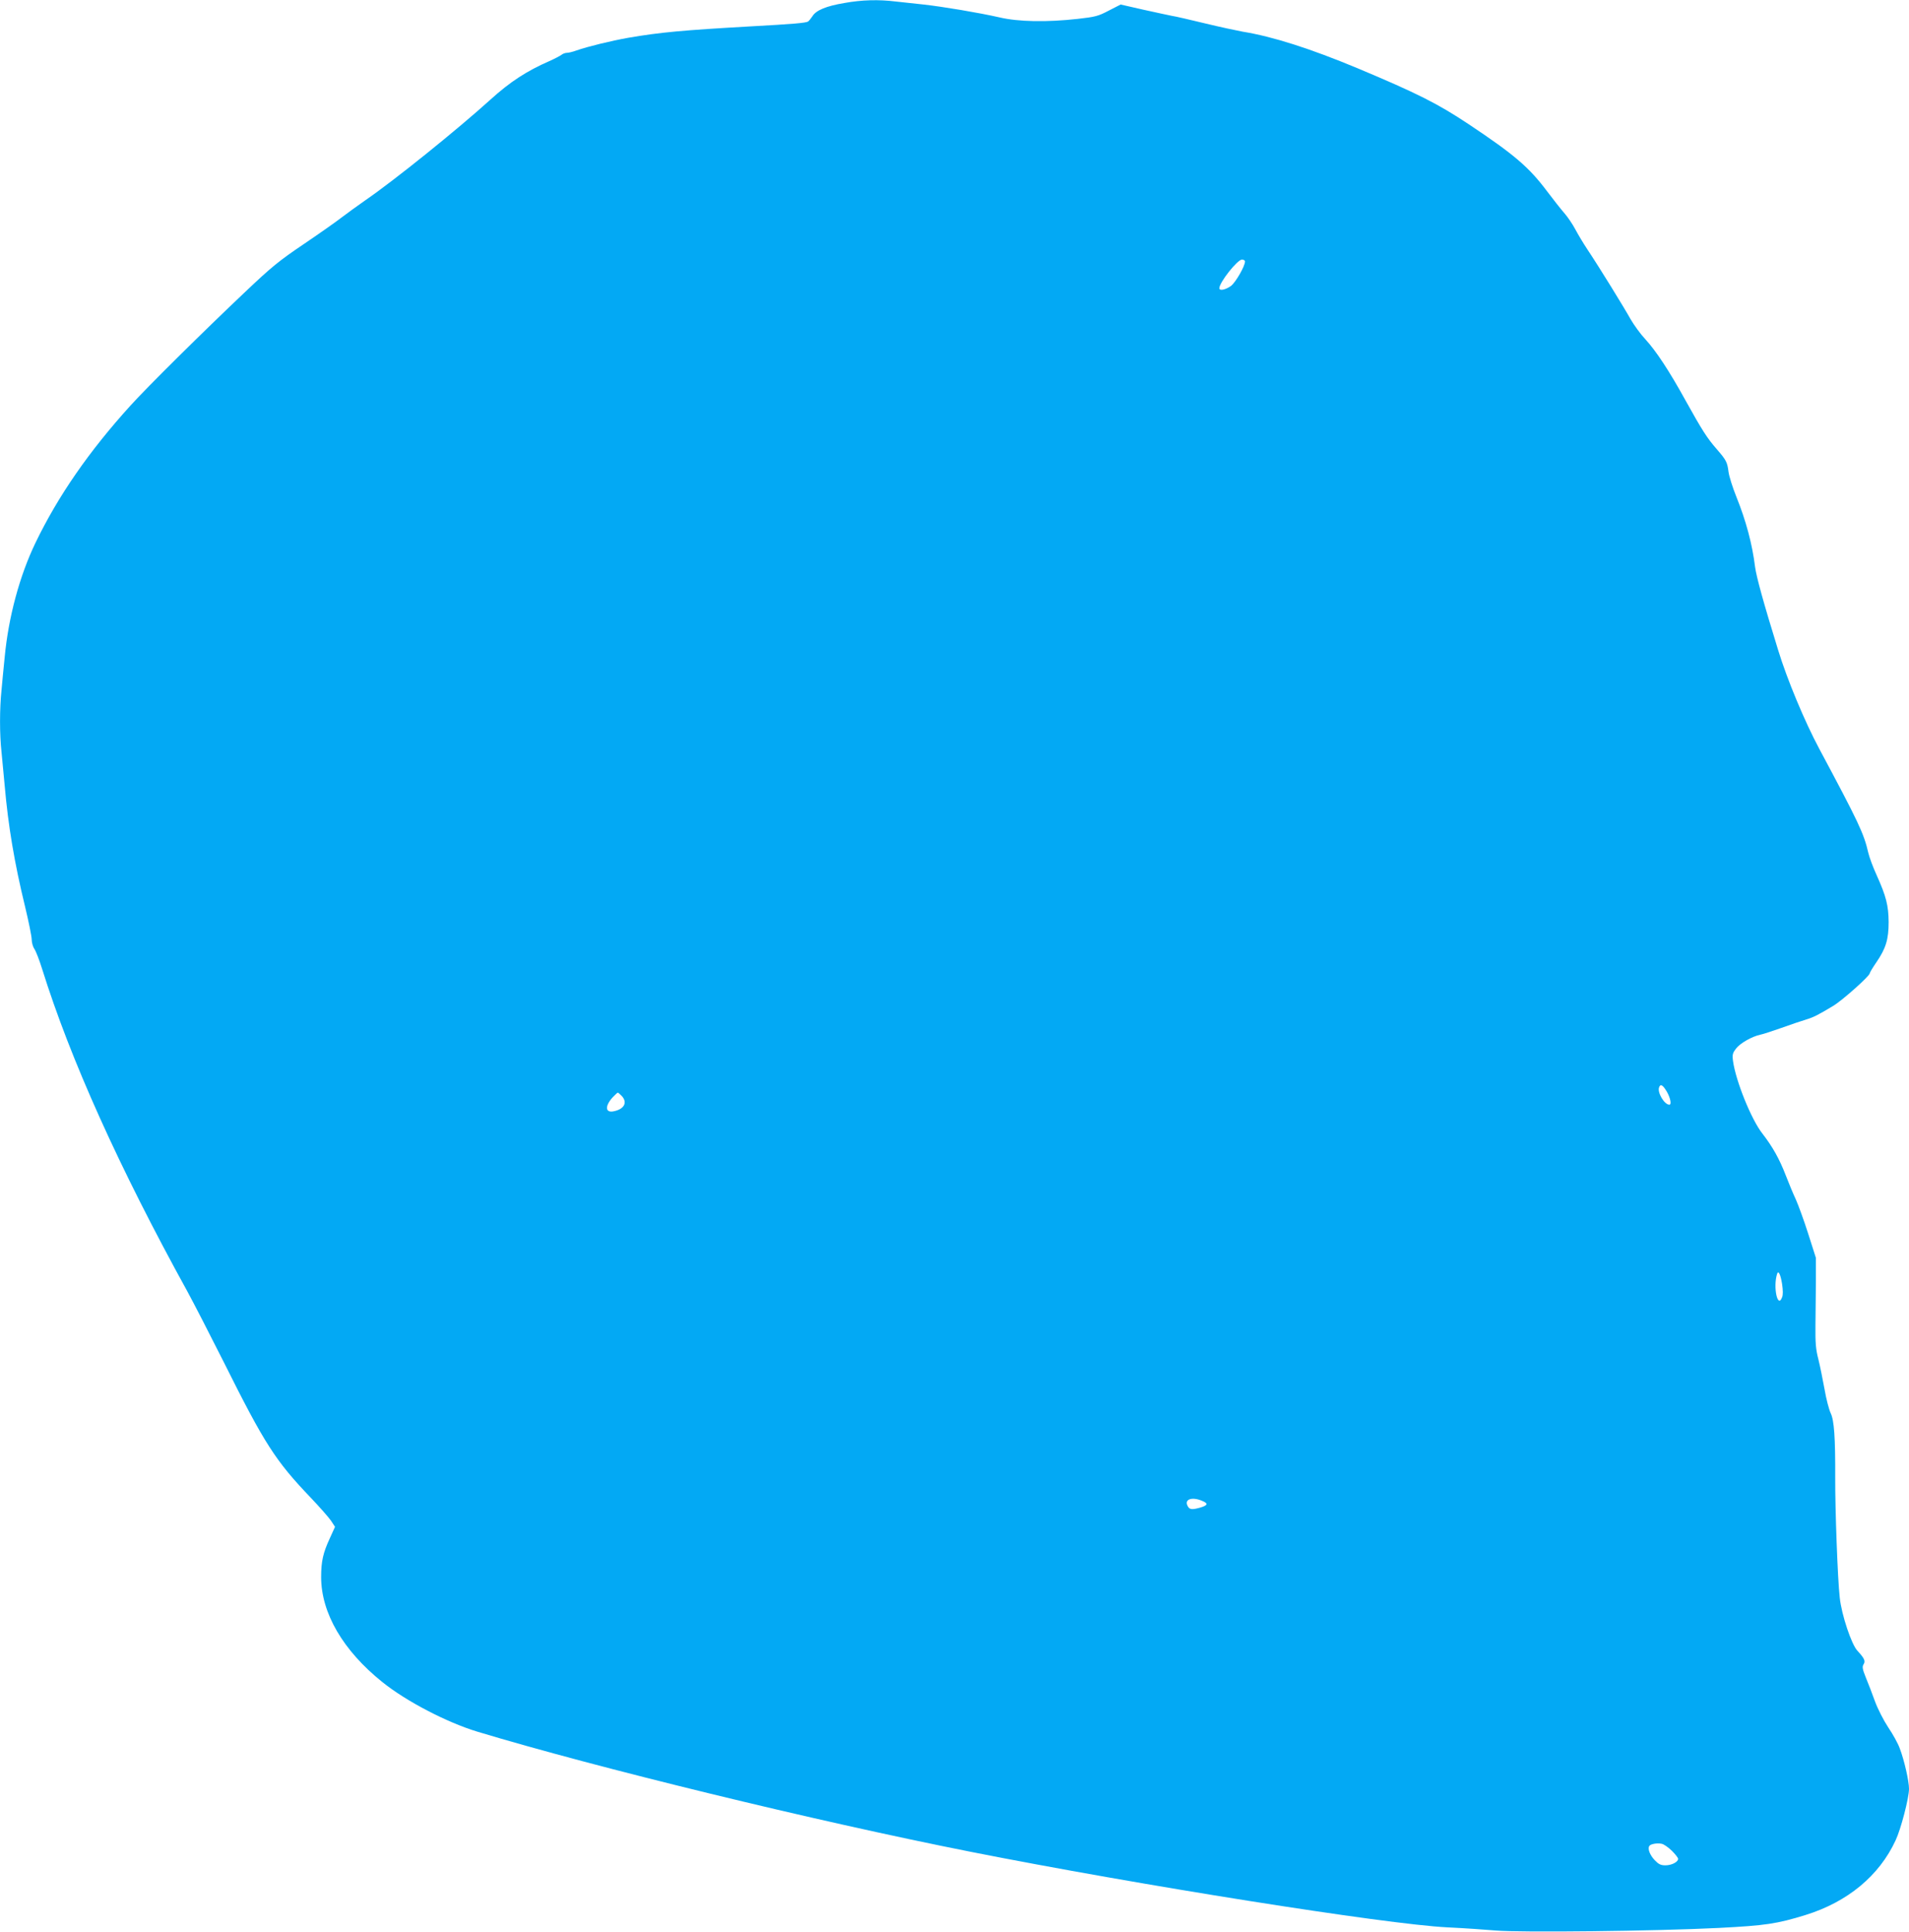 <?xml version="1.0" standalone="no"?>
<!DOCTYPE svg PUBLIC "-//W3C//DTD SVG 20010904//EN"
 "http://www.w3.org/TR/2001/REC-SVG-20010904/DTD/svg10.dtd">
<svg version="1.0" xmlns="http://www.w3.org/2000/svg"
 width="1265pt" height="1280pt" viewBox="0 0 1265 1280"
 preserveAspectRatio="xMidYMid meet">
<g transform="translate(0,1280) scale(0.1,-0.1)"
fill="#03a9f4" stroke="none">
<path d="M5595 12780 c-120 -20 -187 -48 -211 -87 -10 -15 -23 -31 -28 -35
-15 -10 -95 -17 -386 -33 -441 -25 -596 -39 -805 -75 -118 -21 -269 -58 -344
-84 -24 -9 -53 -16 -64 -16 -11 0 -28 -6 -36 -13 -9 -7 -45 -26 -81 -42 -149
-65 -260 -137 -390 -255 -220 -199 -638 -536 -829 -667 -53 -37 -123 -88 -156
-113 -33 -26 -145 -105 -250 -176 -166 -112 -215 -152 -390 -318 -278 -263
-650 -631 -761 -754 -273 -301 -479 -598 -629 -909 -105 -218 -179 -492 -204
-758 -7 -66 -16 -164 -21 -218 -13 -125 -13 -293 0 -410 5 -51 14 -150 21
-222 23 -266 65 -515 135 -802 24 -100 44 -198 44 -218 0 -20 8 -49 18 -63 10
-15 33 -74 51 -132 187 -599 511 -1318 963 -2138 43 -79 152 -291 242 -470
270 -541 341 -651 576 -897 58 -61 117 -128 133 -151 l27 -41 -34 -75 c-45
-97 -58 -153 -58 -258 0 -238 145 -487 406 -696 156 -126 427 -267 628 -328
791 -239 2238 -592 3268 -796 1117 -221 2748 -480 3160 -501 107 -5 252 -15
322 -21 161 -14 1059 -4 1476 17 311 16 386 27 577 86 277 86 487 259 596 494
35 74 89 281 89 342 0 51 -31 188 -61 267 -11 32 -46 95 -76 139 -31 47 -69
121 -88 172 -18 50 -45 121 -61 159 -23 57 -25 72 -15 88 14 22 5 40 -41 90
-39 41 -105 238 -117 352 -14 122 -31 590 -30 796 1 265 -7 379 -30 426 -11
23 -30 95 -41 160 -12 66 -30 155 -41 199 -17 65 -20 107 -19 220 1 77 2 210
3 295 l0 155 -51 160 c-28 88 -65 189 -81 225 -17 36 -47 108 -67 160 -43 112
-88 191 -155 278 -74 93 -177 350 -195 480 -6 44 -3 54 20 84 26 35 105 80
161 92 17 3 80 24 140 45 61 22 135 47 165 56 47 14 80 31 178 90 60 36 242
198 242 216 0 5 20 38 44 73 63 92 81 152 81 266 -1 110 -16 170 -79 310 -24
52 -49 120 -56 150 -29 127 -64 201 -324 687 -97 181 -214 461 -274 658 -97
314 -143 482 -152 548 -19 153 -60 306 -124 465 -25 62 -48 136 -52 165 -8 65
-15 78 -79 152 -63 72 -96 124 -205 320 -109 198 -197 331 -268 408 -32 34
-75 94 -97 132 -41 74 -206 342 -286 462 -26 39 -62 99 -80 133 -18 34 -51 83
-74 109 -22 25 -73 90 -113 143 -120 160 -217 243 -517 443 -207 138 -342 206
-740 373 -312 130 -562 210 -760 242 -38 7 -151 31 -250 55 -99 24 -198 47
-220 50 -22 4 -107 23 -190 41 l-149 34 -78 -40 c-70 -37 -90 -42 -205 -55
-206 -23 -394 -20 -521 10 -137 31 -369 70 -502 85 -58 6 -141 15 -185 20
-113 14 -224 11 -340 -10z m2655 -1712 c0 -32 -61 -137 -92 -162 -35 -26 -78
-35 -78 -16 0 39 120 190 150 190 11 0 20 -6 20 -12z m2795 -5501 c24 -42 33
-87 17 -87 -33 0 -81 81 -68 115 9 25 24 17 51 -28z m-6925 -29 c39 -42 18
-86 -50 -101 -59 -14 -64 32 -11 91 16 17 32 32 35 32 3 0 14 -10 26 -22z
m7689 -1246 c6 -41 7 -72 0 -88 -29 -79 -61 68 -33 155 8 26 23 -3 33 -67z
m-3843 -1437 c42 -17 38 -30 -14 -45 -54 -15 -70 -13 -82 11 -24 44 28 63 96
34z m3112 -2318 c23 -23 42 -47 42 -54 0 -21 -43 -43 -84 -43 -31 0 -45 7 -71
34 -32 34 -48 75 -36 94 8 13 50 21 81 15 14 -2 44 -23 68 -46z"/>
</g>
</svg>
